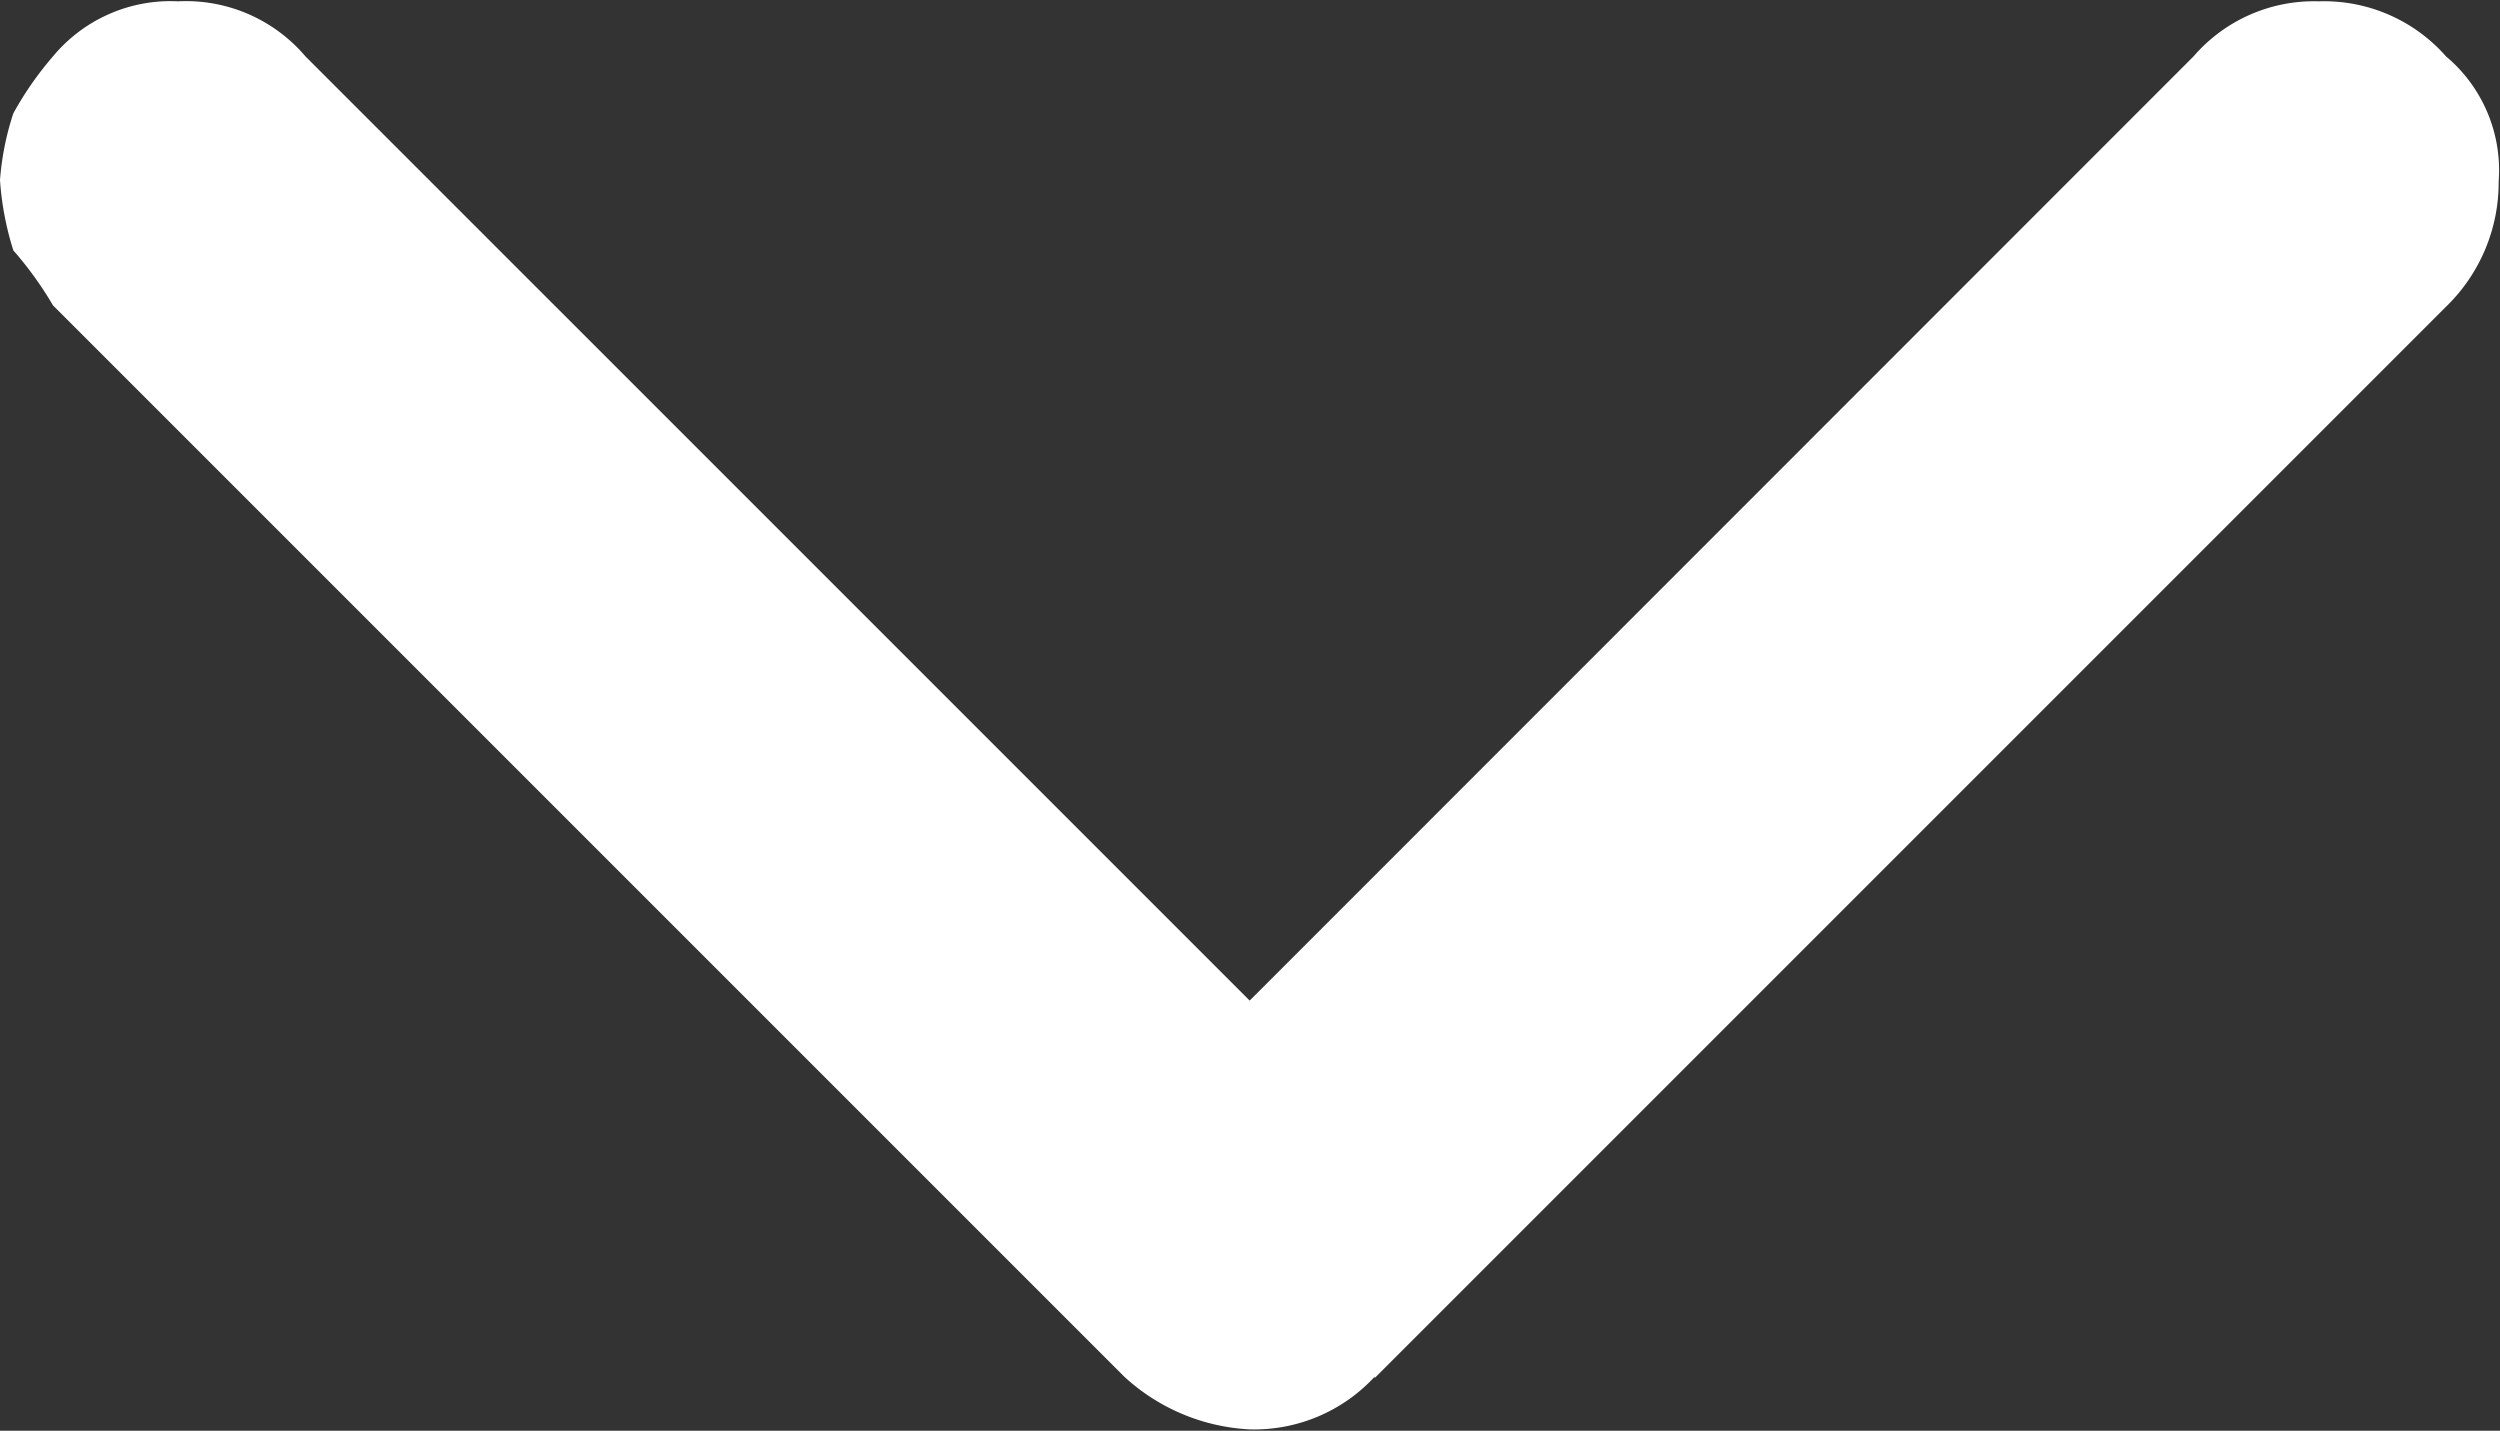 <svg xmlns="http://www.w3.org/2000/svg" width="7.498" height="4.291" viewBox="0 0 7.498 4.291">
  <rect x="0" y="0" width="7.498" height="4.291" fill="#333333" stroke="none"/>
  <path id="dasharrow" d="M2667.03,540.36l3.213-3.213a.519.519,0,0,0,.158-.376.446.446,0,0,0-.158-.375.487.487,0,0,0-.382-.165.477.477,0,0,0-.375.165l-2.831,2.832-2.832-2.832a.47.47,0,0,0-.382-.165.458.458,0,0,0-.375.165.987.987,0,0,0-.119.171.837.837,0,0,0-.04.2.9.9,0,0,0,.04.211,1.077,1.077,0,0,1,.119.165l3.213,3.213a.6.6,0,0,0,.376.158.492.492,0,0,0,.375-.158" transform="translate(-2662.907 -536.227)" fill="#fff"/>
</svg>
